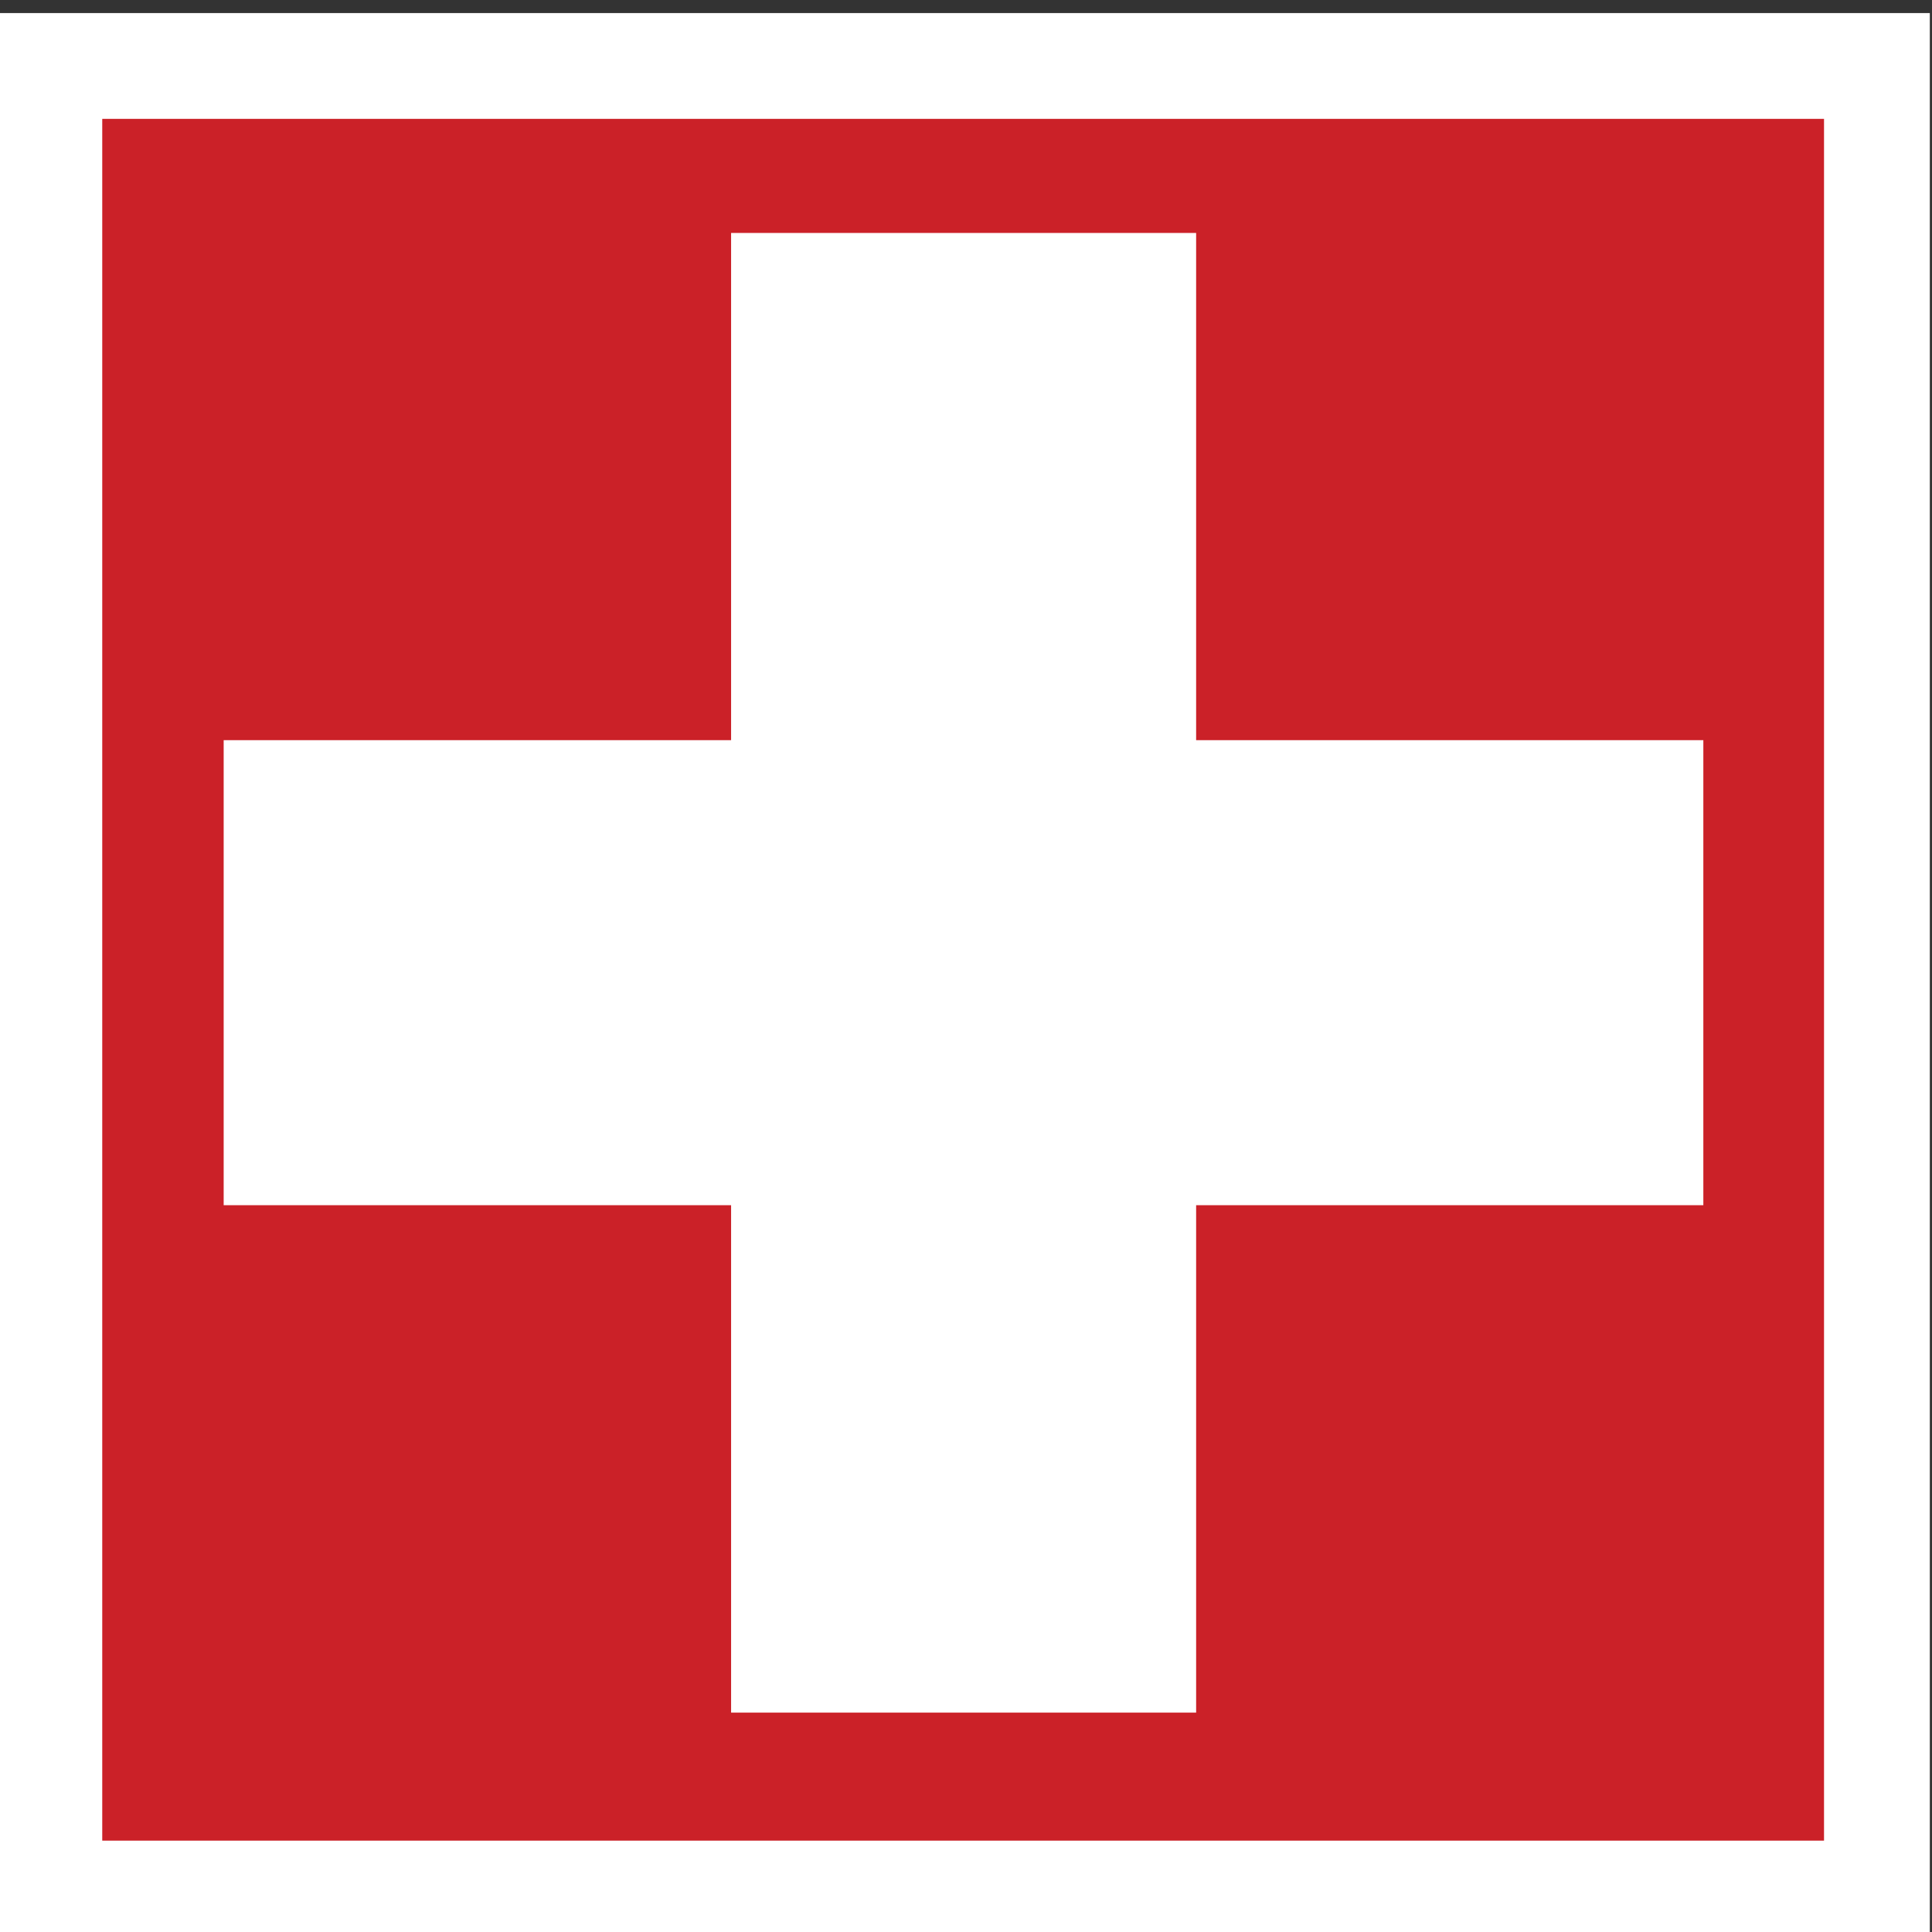 <?xml version="1.0" encoding="UTF-8" standalone="no"?>
<!-- Created with Inkscape (http://www.inkscape.org/) -->

<svg
   xmlns:dc="http://purl.org/dc/elements/1.1/"
   xmlns:cc="http://creativecommons.org/ns#"
   xmlns:rdf="http://www.w3.org/1999/02/22-rdf-syntax-ns#"
   xmlns:svg="http://www.w3.org/2000/svg"
   xmlns="http://www.w3.org/2000/svg"
   xmlns:sodipodi="http://sodipodi.sourceforge.net/DTD/sodipodi-0.dtd"
   xmlns:inkscape="http://www.inkscape.org/namespaces/inkscape"
   width="6mm"
   height="6mm"
   viewBox="0 0 6 6"
   version="1.1"
   id="svg8"
   inkscape:version="0.92.4 (5da689c313, 2019-01-14)"
   sodipodi:docname="flag_chf.svg">
  <rect x="0" y="0" width="6" height="6" fill="#333333" stroke="none"/>
  <defs
     id="defs2" />
  <sodipodi:namedview
     id="base"
     pagecolor="#ffffff"
     bordercolor="#666666"
     borderopacity="1.0"
     inkscape:pageopacity="0.0"
     inkscape:pageshadow="2"
     inkscape:zoom="5.6"
     inkscape:cx="-28.79103"
     inkscape:cy="-12.261841"
     inkscape:document-units="mm"
     inkscape:current-layer="layer1"
     showgrid="false"
     inkscape:snap-global="false"
     inkscape:window-width="2560"
     inkscape:window-height="1377"
     inkscape:window-x="-8"
     inkscape:window-y="-8"
     inkscape:window-maximized="1" />
  <g
     inkscape:label="Ebene 1"
     inkscape:groupmode="layer"
     id="layer1"
     transform="translate(27.894,-90.088)">
    <g
       id="g843"
       transform="matrix(0.702,0,0,0.702,-11.441,28.778)">
      <rect
         y="87.394"
         x="-23.453"
         height="8.553"
         width="8.553"
         id="rect826"
         style="opacity:1;fill:#ffffff;fill-opacity:1;stroke:none;stroke-width:0.7;stroke-linecap:square;stroke-linejoin:miter;stroke-miterlimit:4;stroke-dasharray:1.4, 4.2;stroke-dashoffset:0;stroke-opacity:1" />
      <rect
         style="opacity:1;fill:#cb2128;fill-opacity:1;stroke:none;stroke-width:0.623;stroke-linecap:square;stroke-linejoin:miter;stroke-miterlimit:4;stroke-dasharray:1.247, 3.741;stroke-dashoffset:0;stroke-opacity:1"
         id="rect836"
         width="7.617"
         height="7.617"
         x="-22.985"
         y="87.862" />
      <g
         transform="matrix(0.933,0,0,0.933,-14.842,5.02)"
         id="g834">
        <rect
           style="opacity:1;fill:#ffffff;fill-opacity:1;stroke:none;stroke-width:0.7;stroke-linecap:square;stroke-linejoin:miter;stroke-miterlimit:4;stroke-dasharray:1.4, 4.2;stroke-dashoffset:0;stroke-opacity:1"
           id="rect828"
           width="2.205"
           height="7.016"
           x="-5.746"
           y="89.332" />
        <rect
           y="1.136"
           x="91.737"
           height="7.016"
           width="2.205"
           id="rect830"
           style="opacity:1;fill:#ffffff;fill-opacity:1;stroke:none;stroke-width:0.7;stroke-linecap:square;stroke-linejoin:miter;stroke-miterlimit:4;stroke-dasharray:1.4, 4.2;stroke-dashoffset:0;stroke-opacity:1"
           transform="rotate(90)" />
      </g>
    </g>
  </g>
</svg>
